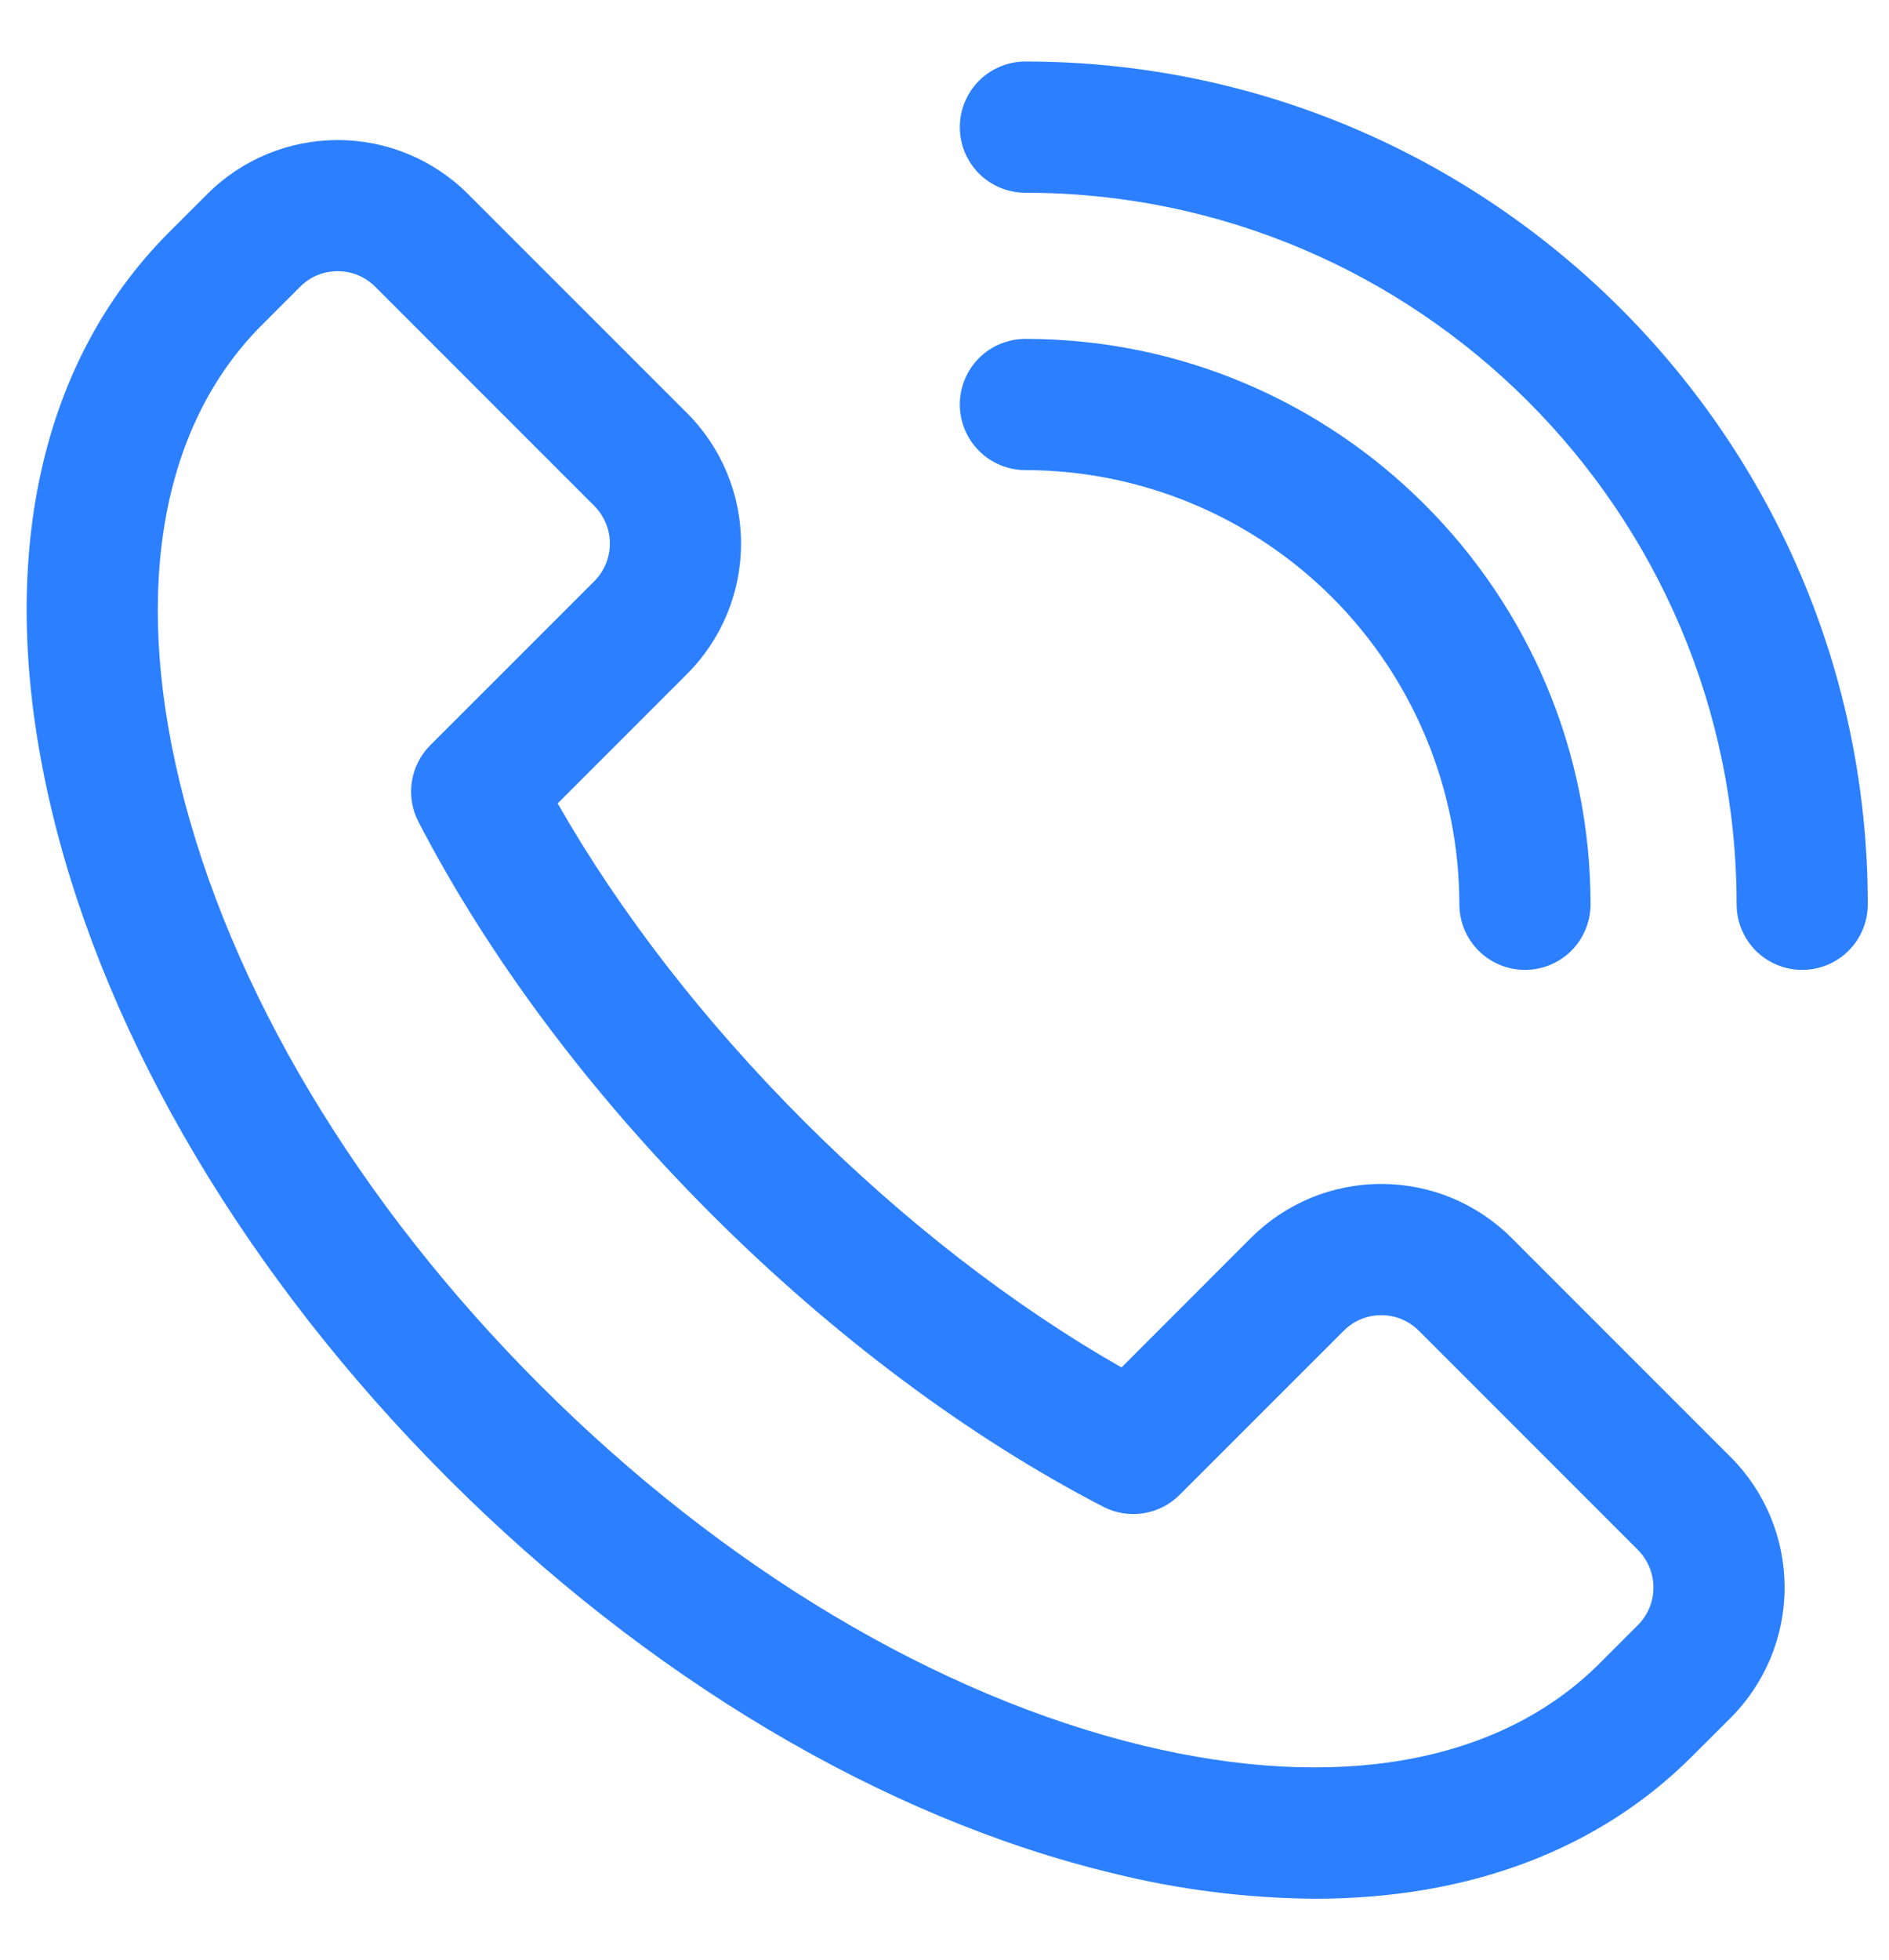 <svg width="27" height="28" viewBox="0 0 27 28" fill="none" xmlns="http://www.w3.org/2000/svg">
<g id="1">
<path id="Vector" d="M18.796 27.129C17.818 27.122 16.845 26.999 15.896 26.763C12.619 25.973 9.244 23.967 6.396 21.116C3.547 18.264 1.539 14.889 0.748 11.616C-0.084 8.172 0.509 5.226 2.418 3.317L2.963 2.772C3.458 2.278 4.128 2.001 4.826 2.001C5.525 2.001 6.195 2.278 6.689 2.772L9.821 5.903C10.315 6.397 10.592 7.068 10.592 7.766C10.592 8.465 10.315 9.135 9.821 9.629L7.971 11.479C8.858 13.035 10.064 14.592 11.49 16.018C12.916 17.444 14.474 18.651 16.03 19.538L17.879 17.688C18.124 17.443 18.415 17.249 18.734 17.116C19.054 16.984 19.396 16.916 19.742 16.916C20.088 16.916 20.431 16.984 20.751 17.116C21.07 17.249 21.361 17.443 21.606 17.688L24.737 20.819C25.231 21.313 25.508 21.983 25.508 22.682C25.508 23.38 25.231 24.05 24.737 24.544L24.191 25.089C22.846 26.438 20.983 27.129 18.796 27.129ZM4.826 3.875C4.726 3.875 4.628 3.894 4.535 3.932C4.443 3.97 4.36 4.027 4.289 4.098L3.744 4.643C2.314 6.072 1.897 8.393 2.568 11.173C3.279 14.119 5.108 17.179 7.719 19.789C10.329 22.399 13.389 24.227 16.336 24.94C19.117 25.611 21.436 25.194 22.866 23.764L23.411 23.219C23.553 23.077 23.633 22.884 23.633 22.682C23.633 22.481 23.553 22.288 23.411 22.145L20.28 19.014C20.137 18.871 19.944 18.791 19.743 18.791C19.541 18.791 19.348 18.871 19.206 19.014L16.861 21.358C16.721 21.499 16.539 21.591 16.342 21.622C16.145 21.652 15.944 21.62 15.768 21.528C13.846 20.534 11.908 19.087 10.164 17.344C8.421 15.6 6.977 13.664 5.981 11.742C5.889 11.565 5.856 11.364 5.887 11.167C5.917 10.971 6.009 10.789 6.15 10.648L8.495 8.304C8.637 8.161 8.717 7.968 8.717 7.767C8.717 7.565 8.637 7.372 8.495 7.229L5.364 4.098C5.293 4.027 5.21 3.971 5.117 3.932C5.025 3.894 4.926 3.875 4.826 3.875Z" fill="#2C80FF"/>
<path id="Vector_2" d="M21.797 13.858C21.548 13.858 21.31 13.759 21.134 13.584C20.958 13.408 20.859 13.169 20.859 12.921C20.858 11.276 20.203 9.699 19.041 8.536C17.878 7.373 16.301 6.719 14.656 6.717C14.408 6.717 14.169 6.618 13.993 6.442C13.818 6.266 13.719 6.028 13.719 5.779C13.719 5.531 13.818 5.292 13.993 5.116C14.169 4.941 14.408 4.842 14.656 4.842C19.111 4.842 22.734 8.467 22.734 12.921C22.734 13.169 22.636 13.408 22.46 13.584C22.284 13.759 22.046 13.858 21.797 13.858Z" fill="#2C80FF"/>
<path id="Vector_3" d="M25.759 13.858C25.511 13.858 25.272 13.759 25.096 13.584C24.921 13.408 24.822 13.169 24.822 12.921C24.822 7.315 20.259 2.754 14.656 2.754C14.408 2.754 14.169 2.656 13.993 2.48C13.818 2.304 13.719 2.066 13.719 1.817C13.719 1.568 13.818 1.33 13.993 1.154C14.169 0.978 14.408 0.879 14.656 0.879C21.296 0.879 26.697 6.281 26.697 12.921C26.697 13.169 26.598 13.408 26.422 13.584C26.247 13.759 26.008 13.858 25.759 13.858Z" fill="#2C80FF"/>
</g>
</svg>
